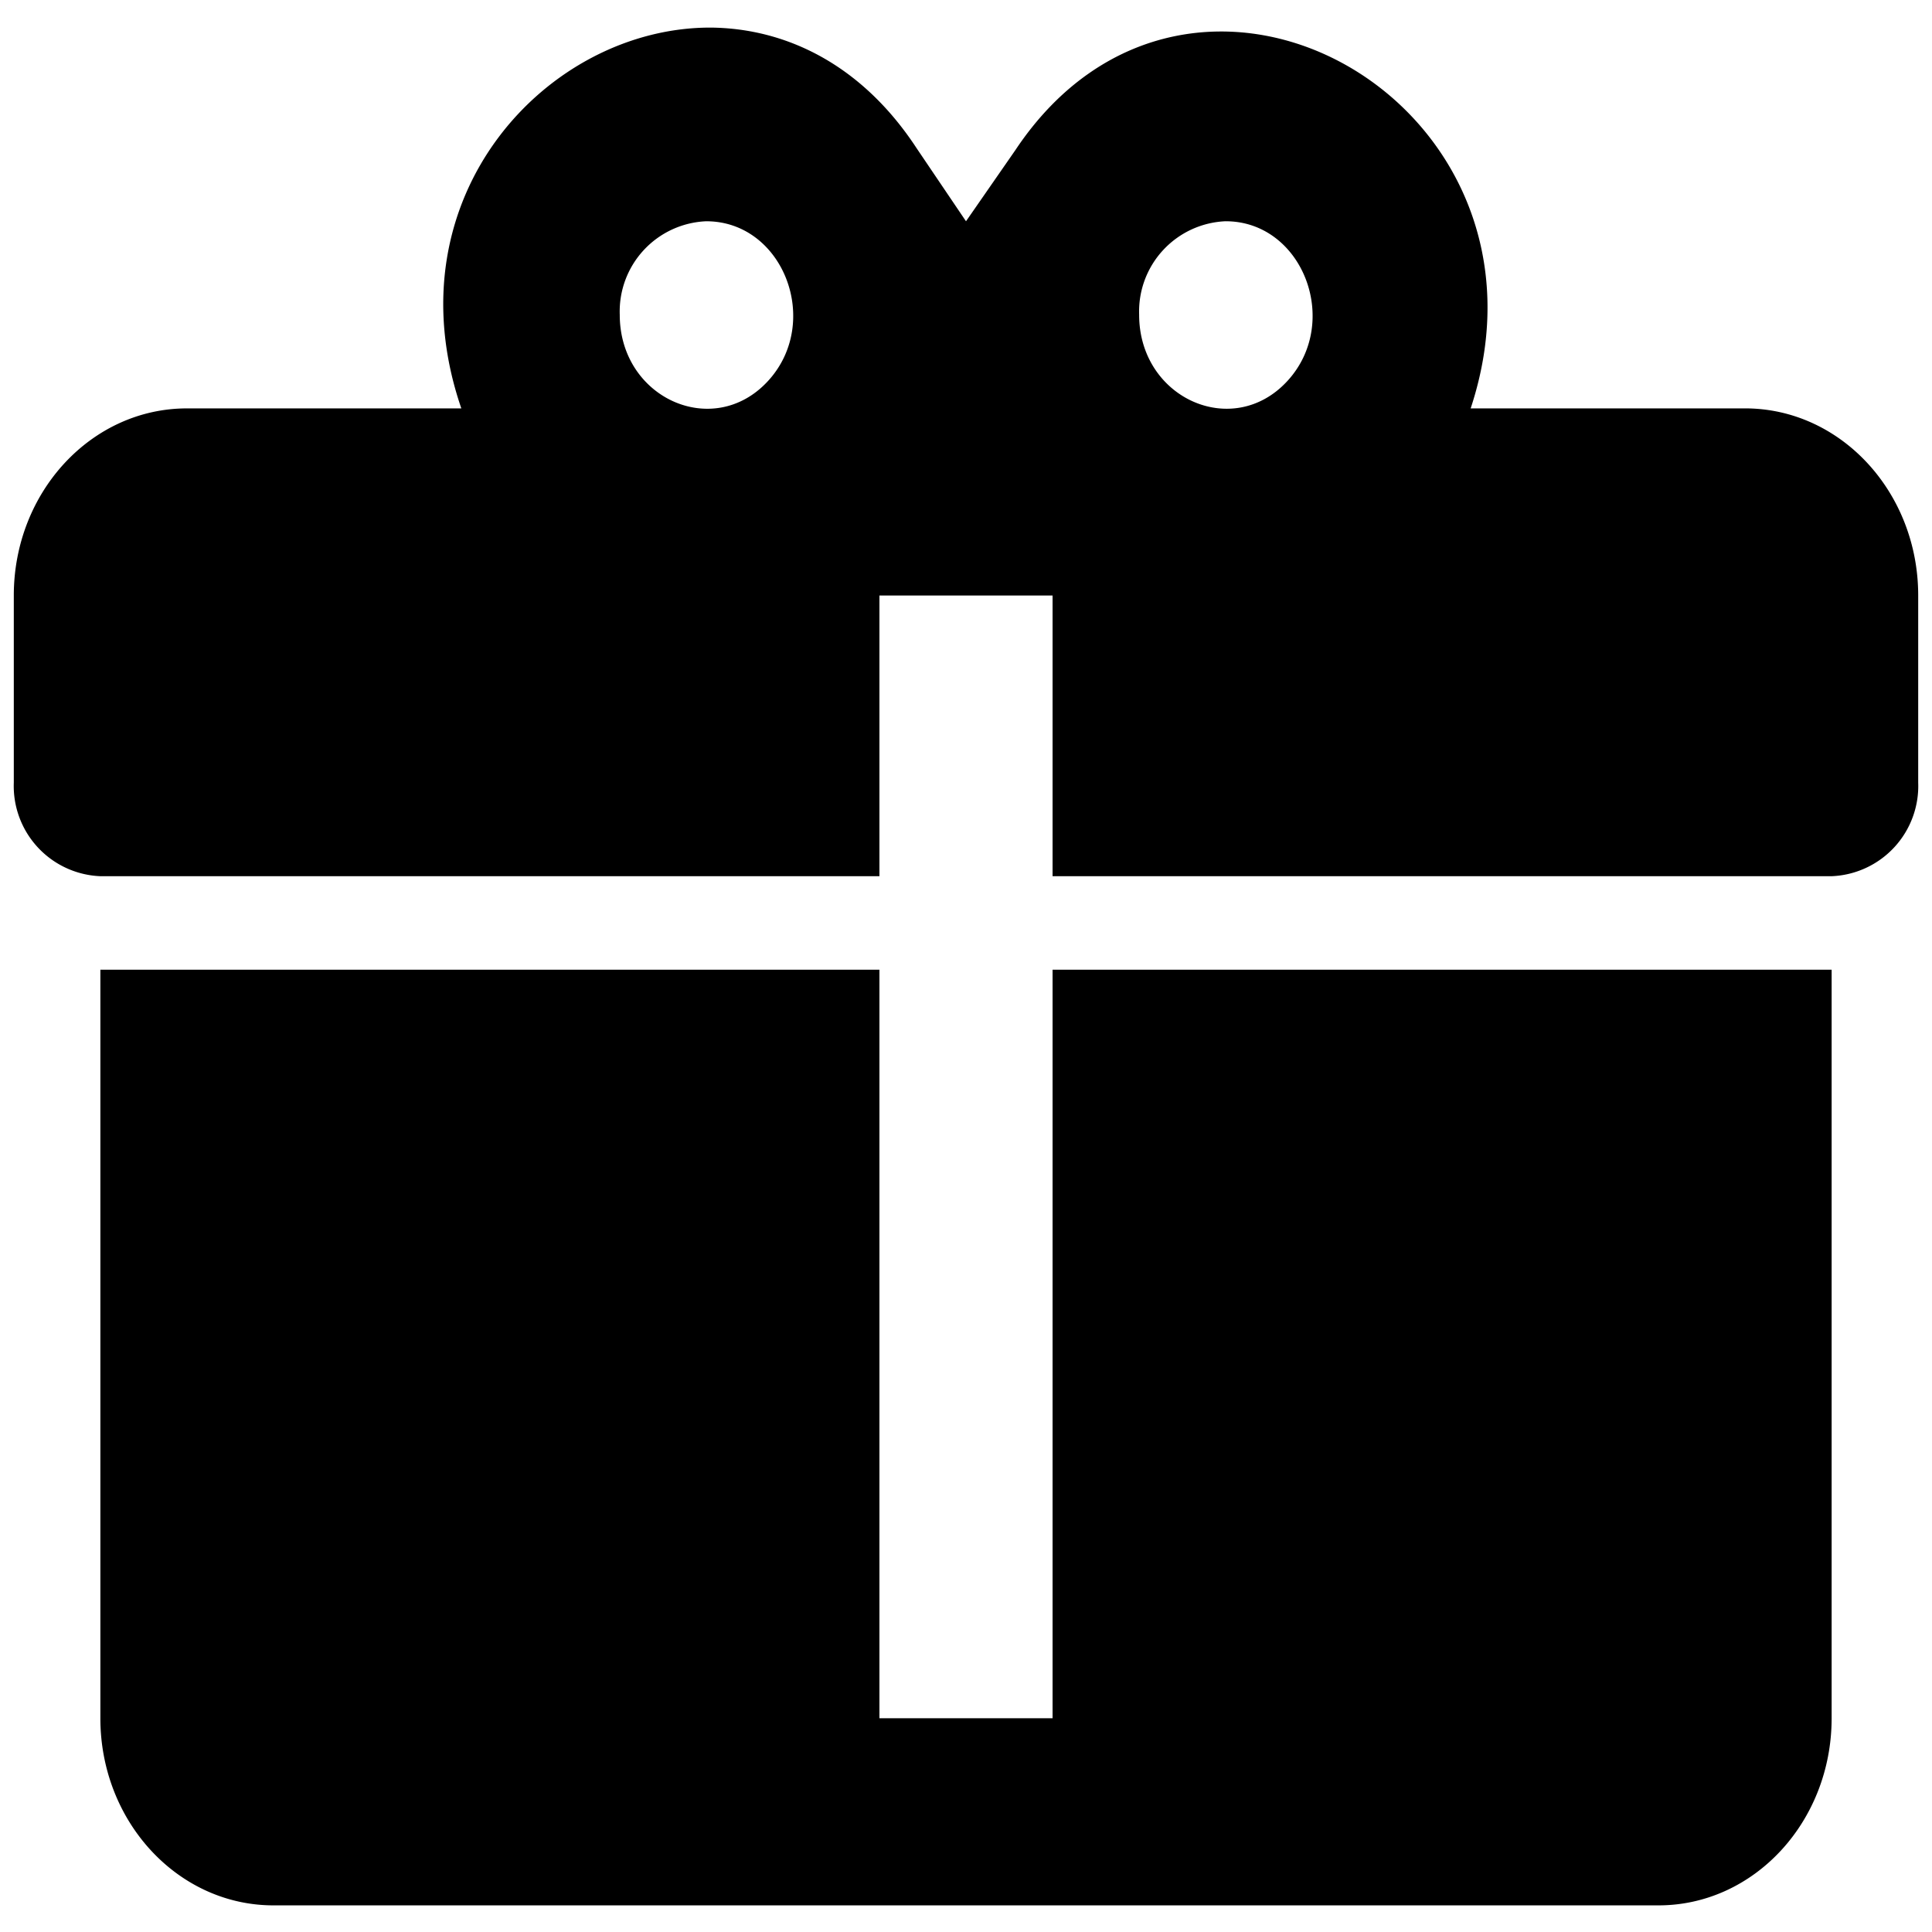 <svg id="gift" data-name="gift" xmlns="http://www.w3.org/2000/svg" width="140" height="140" viewBox="0 0 140 140">
  <g id="Boundary" stroke="rgba(0,0,0,0)" stroke-width="1" opacity="0">
    <rect width="140" height="140" stroke="none"/>
    <rect x="0.5" y="0.5" width="139" height="139" fill="none"/>
  </g>
  <path id="Path_gift" data-name="path_gift" d="M51.558,1.93C39.7,1.862,28.161,14.2,33.43,29.524H13.545C6.617,29.524,1,35.595,1,43.083v13.56a6.541,6.541,0,0,0,6.273,6.78H63.727V43.083H76.273V63.423h56.455A6.541,6.541,0,0,0,139,56.643V43.083c0-7.489-5.617-13.56-12.545-13.56H106.57c7.339-22.17-20.261-37.831-32.995-18.712L70,15.964l-3.575-5.288C62.473,4.642,57.015,2,51.558,1.93m-.376,14.034c5.583,0,8.405,7.322,4.454,11.593s-10.726,1.22-10.726-4.814a6.541,6.541,0,0,1,6.273-6.78m37.636,0c5.583,0,8.405,7.322,4.454,11.593s-10.726,1.22-10.726-4.814a6.541,6.541,0,0,1,6.273-6.78M7.273,70.2V124.44c0,7.489,5.617,13.56,12.545,13.56H120.182c6.929,0,12.545-6.071,12.545-13.56V70.2H76.273V124.44H63.727V70.2Z" transform="translate(0 0.07)"/>
</svg>
